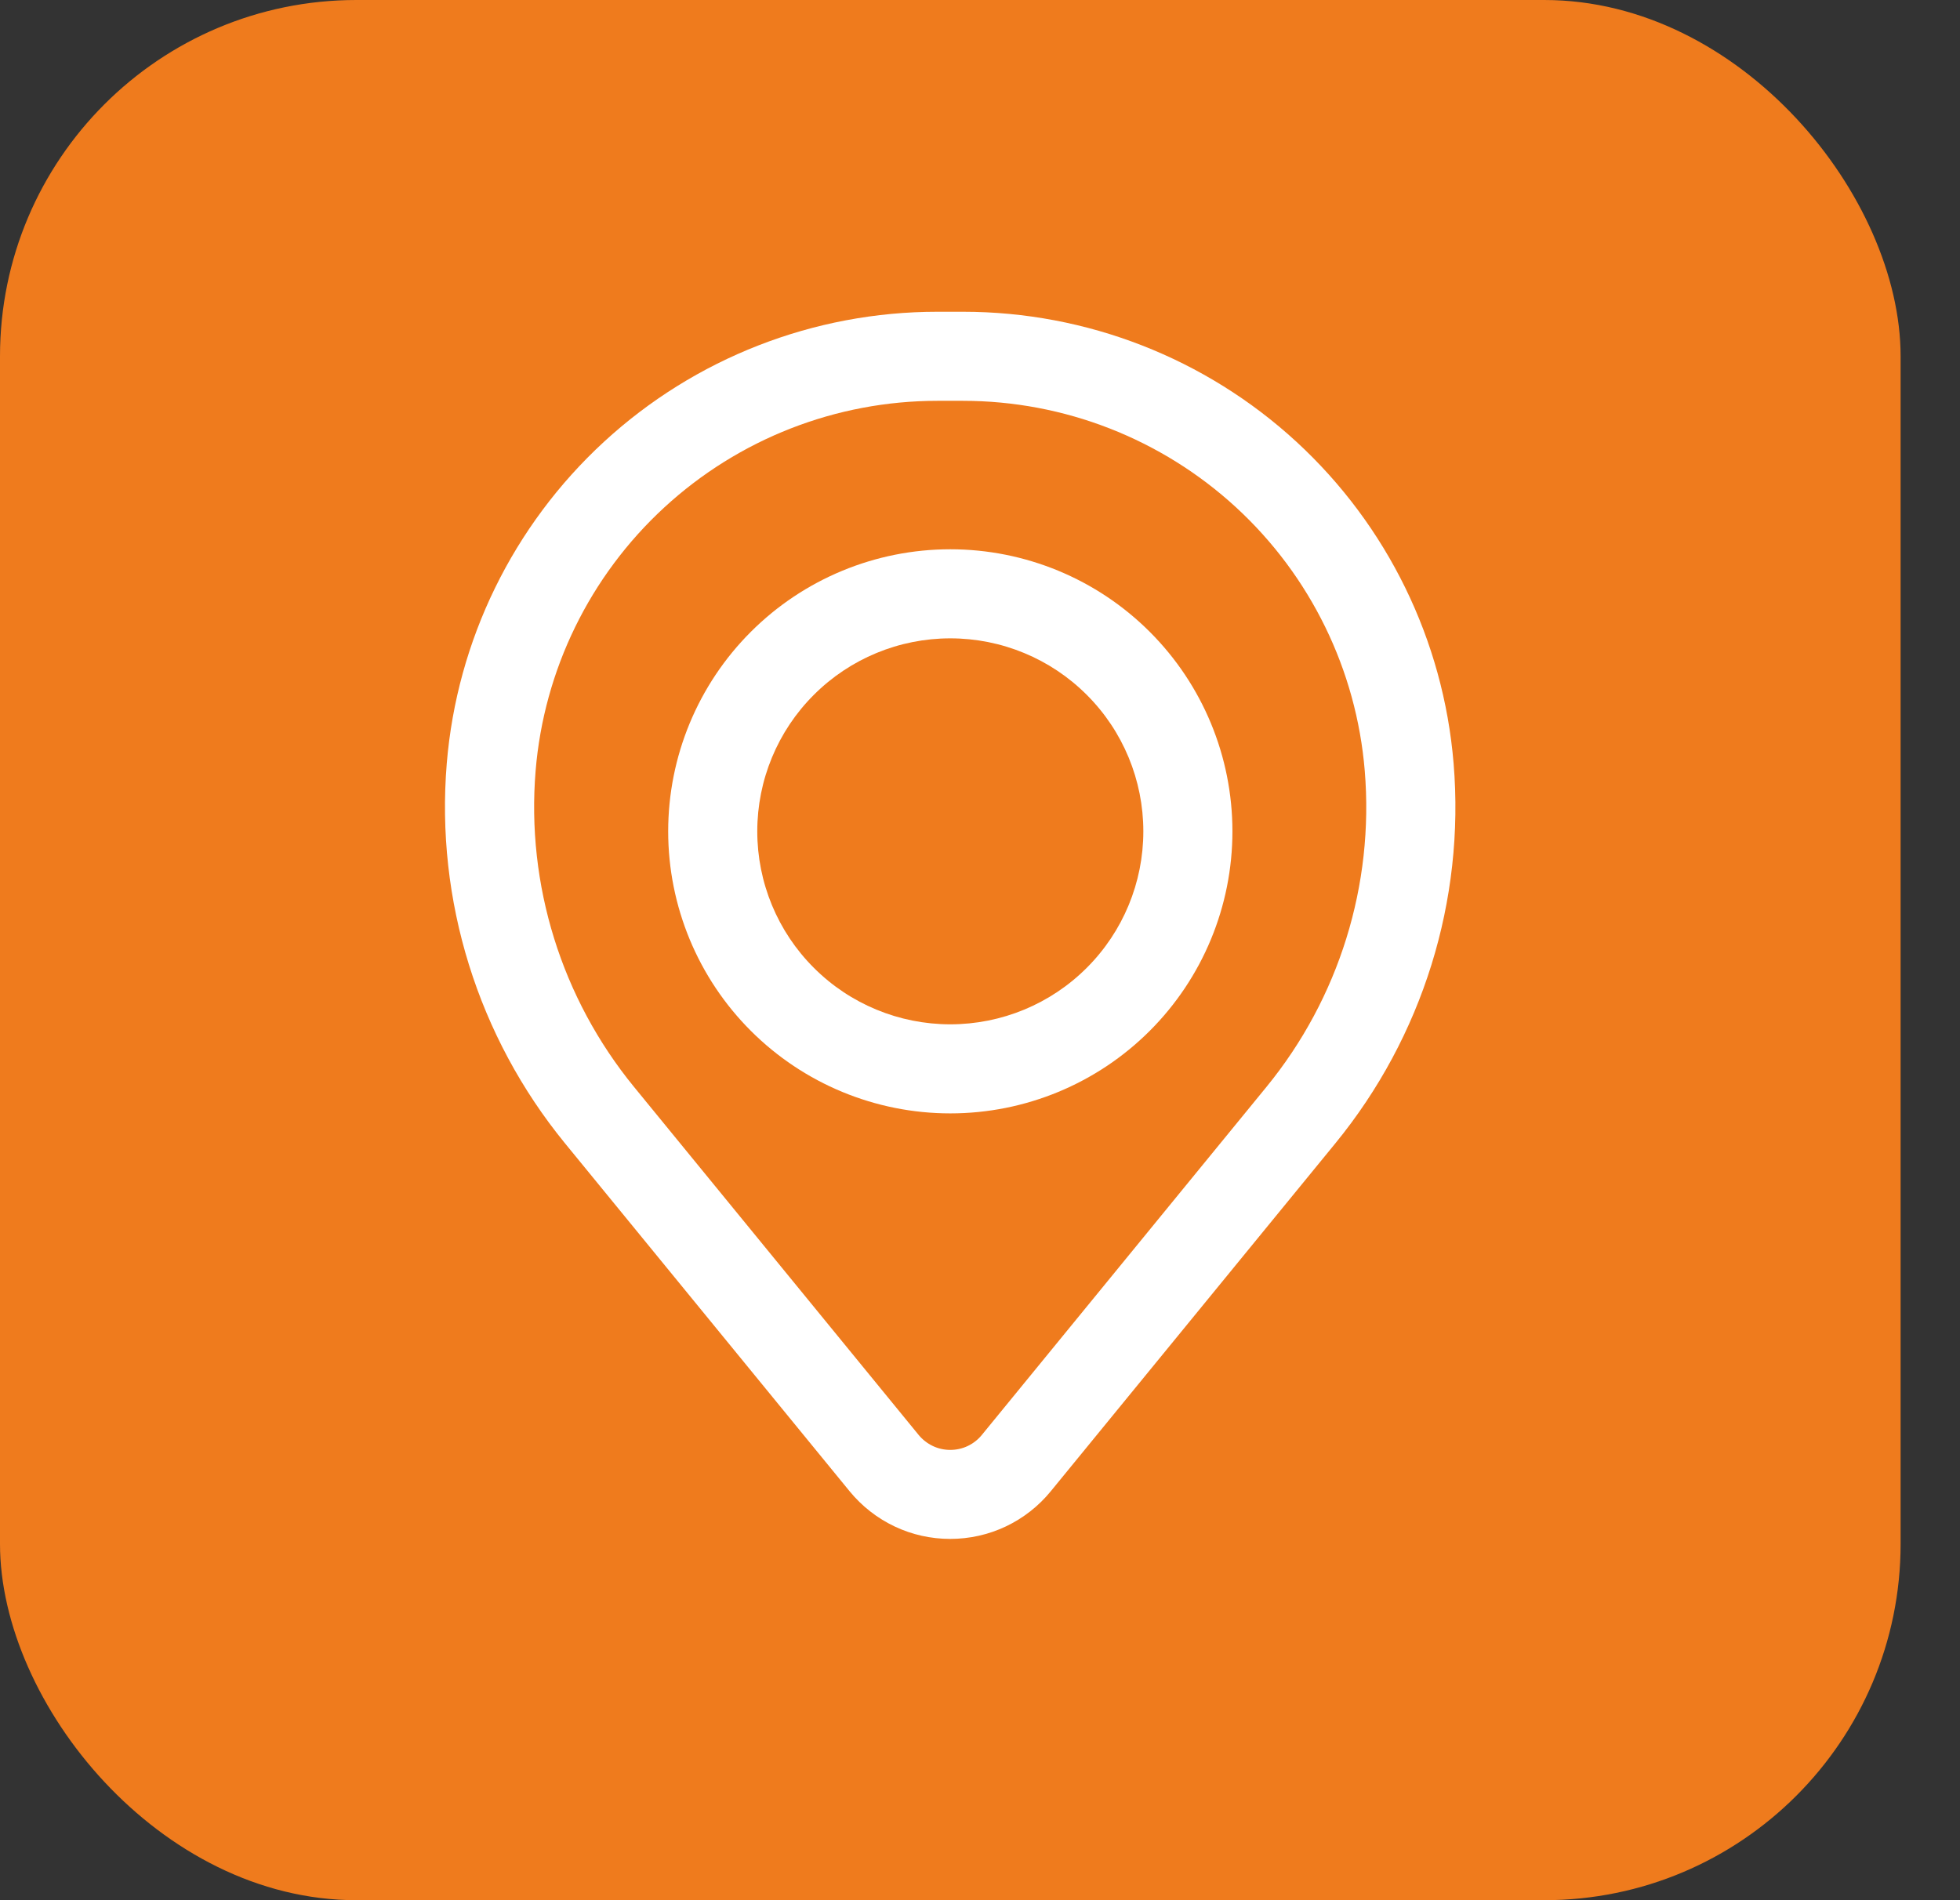 <?xml version="1.0" encoding="UTF-8"?> <svg xmlns="http://www.w3.org/2000/svg" width="33" height="32" viewBox="0 0 33 32" fill="none"><rect x="0" y="0" width="33" height="32" fill="#333333" stroke="none"/> <rect width="32" height="32" rx="6" fill="#EF7B1D"></rect> <path fill-rule="evenodd" clip-rule="evenodd" d="M11.25 14C11.25 12.74 11.75 11.532 12.641 10.641C13.532 9.75 14.74 9.25 16 9.25C17.26 9.25 18.468 9.75 19.359 10.641C20.25 11.532 20.75 12.74 20.75 14C20.75 15.26 20.25 16.468 19.359 17.359C18.468 18.25 17.26 18.75 16 18.75C14.74 18.75 13.532 18.25 12.641 17.359C11.75 16.468 11.25 15.26 11.25 14ZM16 10.75C15.138 10.75 14.311 11.092 13.702 11.702C13.092 12.311 12.75 13.138 12.75 14C12.75 14.862 13.092 15.689 13.702 16.298C14.311 16.908 15.138 17.25 16 17.25C16.862 17.25 17.689 16.908 18.298 16.298C18.908 15.689 19.25 14.862 19.25 14C19.25 13.138 18.908 12.311 18.298 11.702C17.689 11.092 16.862 10.75 16 10.75Z" fill="white"></path> <path fill-rule="evenodd" clip-rule="evenodd" d="M7.522 12.857C7.693 10.784 8.638 8.851 10.168 7.441C11.698 6.032 13.702 5.25 15.782 5.25H16.214C18.295 5.25 20.299 6.032 21.829 7.441C23.359 8.851 24.303 10.784 24.474 12.857C24.665 15.166 23.951 17.459 22.484 19.253L17.691 25.114C17.486 25.365 17.228 25.567 16.935 25.706C16.642 25.845 16.322 25.916 15.998 25.916C15.674 25.916 15.354 25.845 15.062 25.706C14.769 25.567 14.511 25.365 14.305 25.114L9.512 19.253C8.046 17.459 7.332 15.166 7.522 12.857ZM15.782 6.75C14.079 6.75 12.438 7.391 11.185 8.545C9.932 9.699 9.158 11.282 9.018 12.98C8.86 14.902 9.454 16.81 10.674 18.303L15.467 24.165C15.532 24.244 15.613 24.307 15.705 24.351C15.797 24.395 15.898 24.417 15.999 24.417C16.101 24.417 16.202 24.395 16.294 24.351C16.386 24.307 16.467 24.244 16.531 24.165L21.324 18.303C22.544 16.81 23.137 14.902 22.978 12.98C22.838 11.282 22.065 9.699 20.812 8.545C19.558 7.391 17.917 6.75 16.213 6.75H15.782Z" fill="white"></path> </svg> 